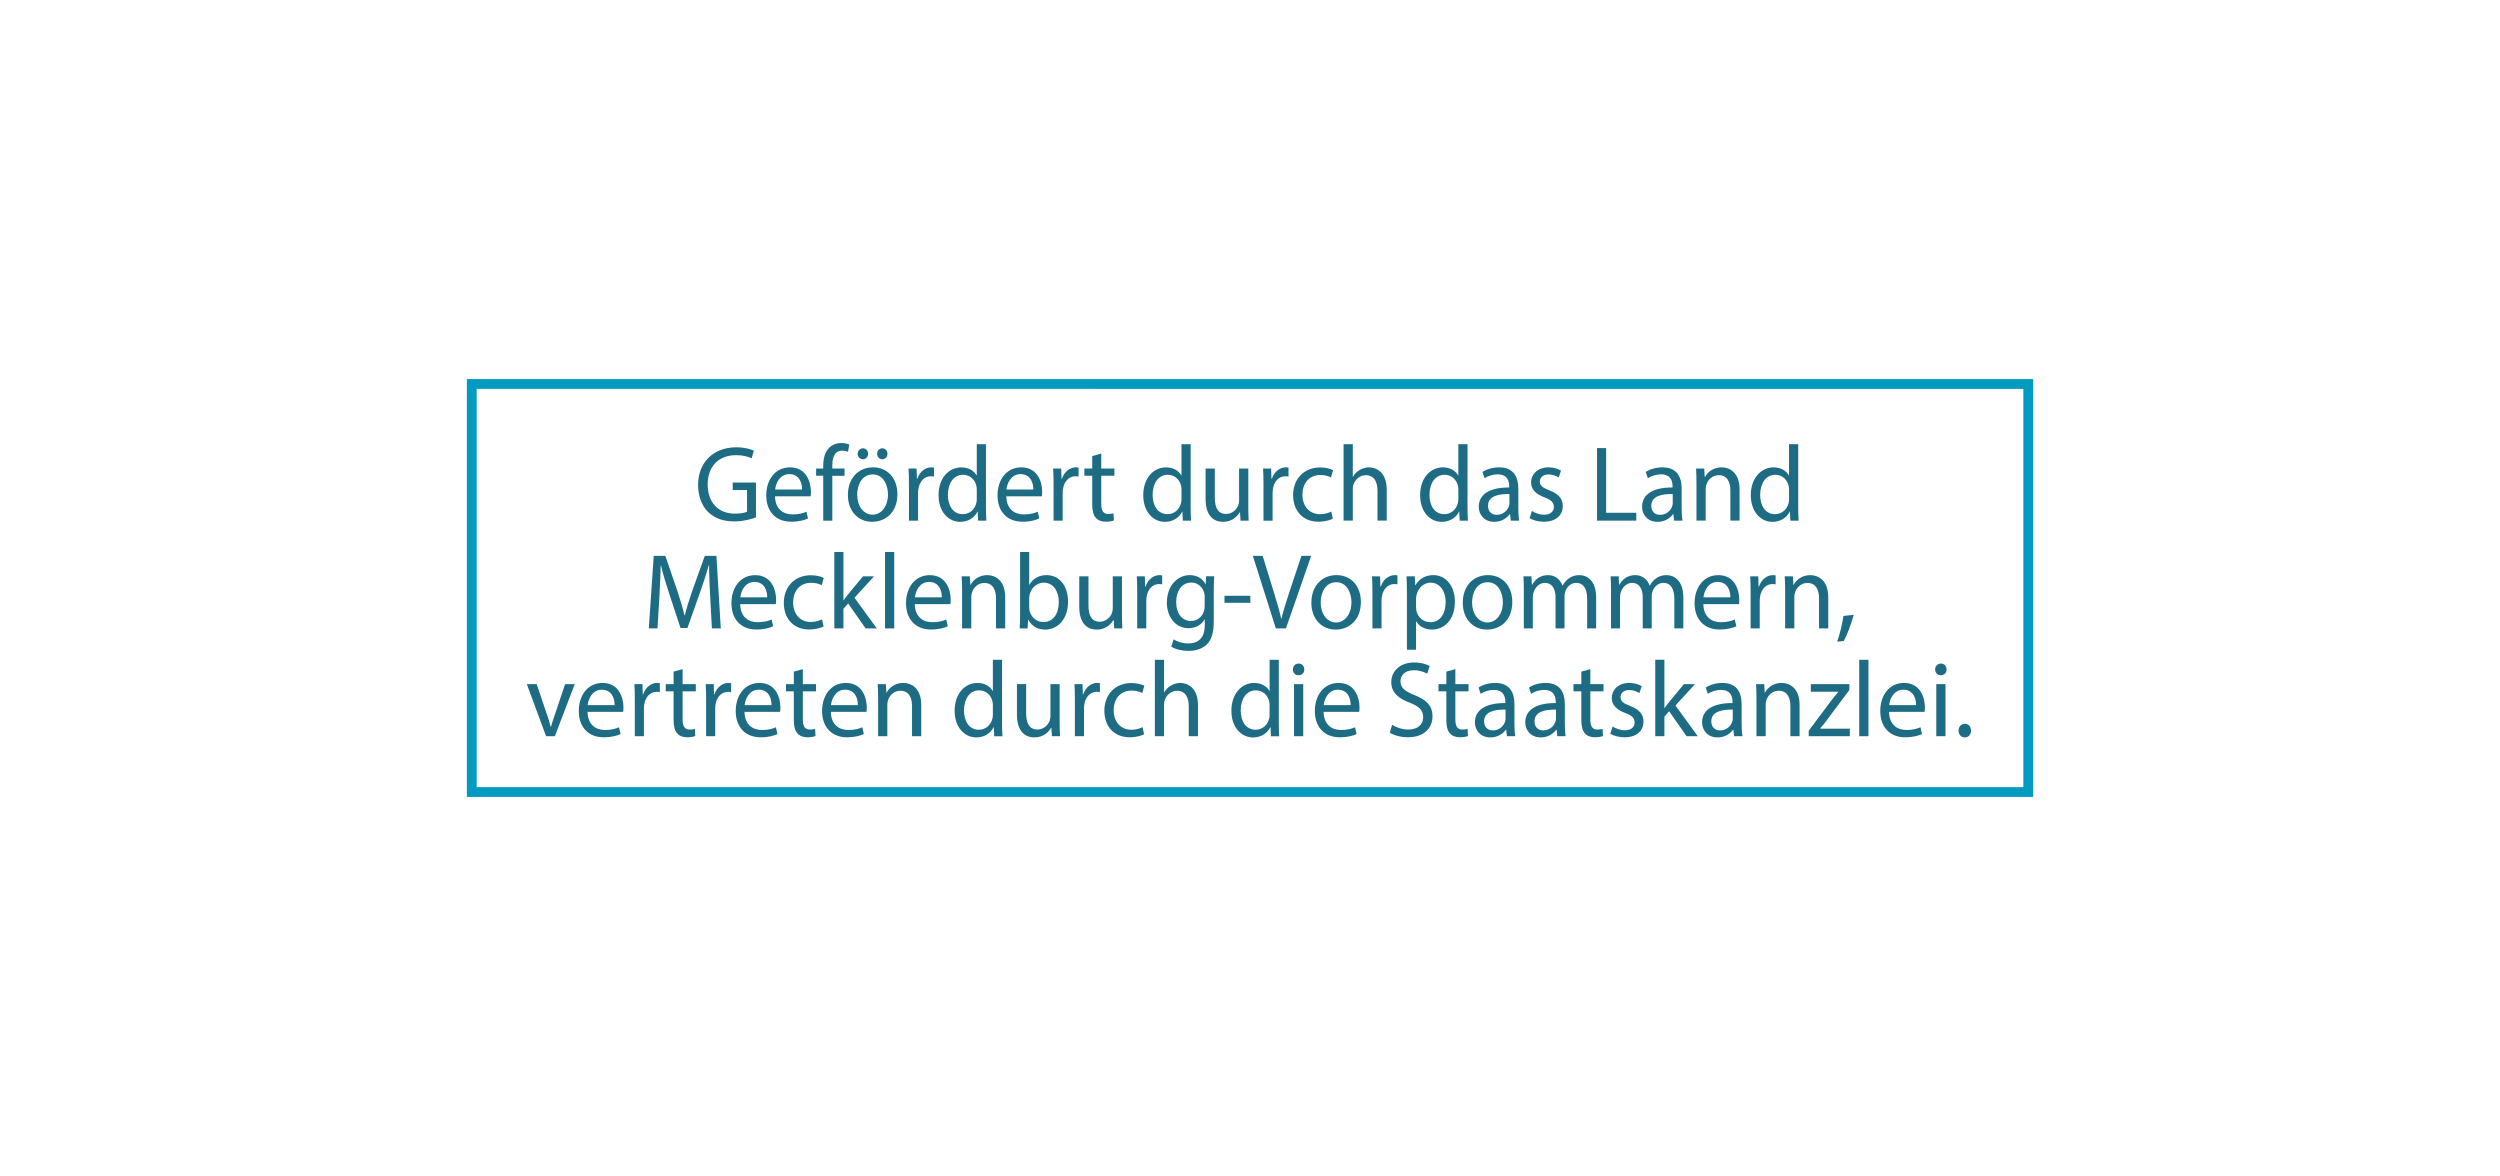 <?xml version="1.0" encoding="UTF-8"?>
<!-- Generator: Adobe Illustrator 16.0.4, SVG Export Plug-In . SVG Version: 6.00 Build 0)  -->
<svg xmlns="http://www.w3.org/2000/svg" xmlns:xlink="http://www.w3.org/1999/xlink" version="1.1" id="Ebene_1" x="0px" y="0px" width="127.565px" height="60.006px" viewBox="0 0 127.565 60.006" xml:space="preserve">
<g>
	<path fill="#009BC1" d="M103.743,40.664H23.822v-21.32h79.921V40.664z M24.322,40.164h78.921v-20.32H24.322V40.164z"></path>
</g>
<g>
	<g>
		<path fill="#1D6C84" d="M38.573,26.401c-0.208,0.077-0.62,0.204-1.105,0.204c-0.545,0-0.993-0.143-1.346-0.489    c-0.31-0.308-0.502-0.802-0.502-1.379c0.005-1.104,0.742-1.912,1.949-1.912c0.417,0,0.742,0.093,0.897,0.17l-0.112,0.39    c-0.192-0.088-0.433-0.159-0.796-0.159c-0.876,0-1.447,0.561-1.447,1.489c0,0.939,0.55,1.494,1.389,1.494    c0.304,0,0.513-0.044,0.619-0.099v-1.104h-0.731v-0.384h1.186V26.401z"></path>
	</g>
	<g>
		<path fill="#1D6C84" d="M39.547,25.325c0.011,0.653,0.417,0.923,0.887,0.923c0.336,0,0.54-0.061,0.716-0.138l0.08,0.346    c-0.166,0.077-0.449,0.165-0.86,0.165c-0.796,0-1.271-0.538-1.271-1.34c0-0.802,0.459-1.434,1.212-1.434    c0.844,0,1.068,0.764,1.068,1.252c0,0.099-0.011,0.176-0.016,0.226H39.547z M40.925,24.979c0.005-0.308-0.123-0.786-0.651-0.786    c-0.476,0-0.684,0.45-0.721,0.786H40.925z"></path>
	</g>
	<g>
		<path fill="#1D6C84" d="M42.006,26.566v-2.291h-0.363v-0.368h0.363v-0.126c0-0.374,0.08-0.714,0.299-0.928    c0.176-0.176,0.412-0.247,0.63-0.247c0.166,0,0.31,0.039,0.4,0.077l-0.064,0.374c-0.069-0.033-0.166-0.06-0.299-0.06    c-0.401,0-0.502,0.362-0.502,0.769v0.143h0.625v0.368h-0.625v2.291H42.006z"></path>
	</g>
	<g>
		<path fill="#1D6C84" d="M45.791,25.214c0,0.983-0.662,1.412-1.287,1.412c-0.7,0-1.239-0.527-1.239-1.368    c0-0.89,0.566-1.412,1.282-1.412C45.289,23.847,45.791,24.402,45.791,25.214z M43.74,25.242c0,0.582,0.326,1.021,0.785,1.021    c0.449,0,0.785-0.434,0.785-1.033c0-0.45-0.219-1.021-0.774-1.021C43.98,24.209,43.74,24.737,43.74,25.242z M43.762,23.155    c0-0.154,0.123-0.28,0.272-0.28c0.149,0,0.262,0.121,0.262,0.28c0,0.148-0.107,0.28-0.262,0.28    C43.874,23.435,43.762,23.303,43.762,23.155z M44.755,23.155c0-0.154,0.118-0.28,0.267-0.28s0.262,0.121,0.262,0.28    c0,0.148-0.107,0.28-0.262,0.28C44.862,23.435,44.755,23.303,44.755,23.155z"></path>
	</g>
	<g>
		<path fill="#1D6C84" d="M46.38,24.737c0-0.313-0.005-0.583-0.021-0.83h0.411l0.016,0.522h0.021    c0.118-0.357,0.401-0.583,0.716-0.583c0.053,0,0.091,0.005,0.134,0.017v0.456c-0.048-0.011-0.096-0.017-0.161-0.017    c-0.331,0-0.566,0.258-0.63,0.621c-0.011,0.066-0.021,0.143-0.021,0.226v1.417H46.38V24.737z"></path>
	</g>
	<g>
		<path fill="#1D6C84" d="M50.31,22.666v3.214c0,0.236,0.005,0.505,0.021,0.687h-0.422l-0.021-0.461h-0.011    c-0.144,0.296-0.459,0.522-0.881,0.522c-0.625,0-1.105-0.544-1.105-1.352c-0.005-0.884,0.528-1.428,1.159-1.428    c0.395,0,0.662,0.192,0.78,0.407h0.011v-1.588H50.31z M49.84,24.989c0-0.06-0.005-0.143-0.021-0.203    c-0.069-0.308-0.326-0.56-0.678-0.56c-0.486,0-0.774,0.439-0.774,1.027c0,0.539,0.256,0.983,0.764,0.983    c0.315,0,0.604-0.214,0.689-0.577c0.016-0.066,0.021-0.132,0.021-0.209V24.989z"></path>
	</g>
	<g>
		<path fill="#1D6C84" d="M51.348,25.325c0.011,0.653,0.417,0.923,0.887,0.923c0.336,0,0.54-0.061,0.716-0.138l0.08,0.346    c-0.166,0.077-0.449,0.165-0.86,0.165c-0.796,0-1.271-0.538-1.271-1.34c0-0.802,0.459-1.434,1.212-1.434    c0.844,0,1.068,0.764,1.068,1.252c0,0.099-0.011,0.176-0.016,0.226H51.348z M52.726,24.979c0.005-0.308-0.123-0.786-0.651-0.786    c-0.476,0-0.684,0.45-0.721,0.786H52.726z"></path>
	</g>
	<g>
		<path fill="#1D6C84" d="M53.759,24.737c0-0.313-0.005-0.583-0.021-0.83h0.411l0.016,0.522h0.021    c0.118-0.357,0.401-0.583,0.716-0.583c0.053,0,0.091,0.005,0.133,0.017v0.456c-0.048-0.011-0.096-0.017-0.16-0.017    c-0.331,0-0.566,0.258-0.63,0.621c-0.011,0.066-0.021,0.143-0.021,0.226v1.417h-0.465V24.737z"></path>
	</g>
	<g>
		<path fill="#1D6C84" d="M56.192,23.144v0.764h0.673v0.368h-0.673v1.434c0,0.33,0.091,0.516,0.353,0.516    c0.123,0,0.213-0.016,0.272-0.033l0.021,0.363c-0.091,0.038-0.235,0.065-0.417,0.065c-0.219,0-0.395-0.071-0.507-0.203    c-0.133-0.143-0.182-0.379-0.182-0.692v-1.45h-0.4v-0.368h0.4V23.27L56.192,23.144z"></path>
	</g>
	<g>
		<path fill="#1D6C84" d="M60.755,22.666v3.214c0,0.236,0.005,0.505,0.021,0.687h-0.422l-0.021-0.461h-0.011    c-0.144,0.296-0.459,0.522-0.881,0.522c-0.625,0-1.105-0.544-1.105-1.352c-0.005-0.884,0.528-1.428,1.159-1.428    c0.395,0,0.662,0.192,0.78,0.407h0.011v-1.588H60.755z M60.286,24.989c0-0.06-0.005-0.143-0.021-0.203    c-0.069-0.308-0.326-0.56-0.678-0.56c-0.486,0-0.774,0.439-0.774,1.027c0,0.539,0.256,0.983,0.764,0.983    c0.315,0,0.604-0.214,0.689-0.577c0.016-0.066,0.021-0.132,0.021-0.209V24.989z"></path>
	</g>
	<g>
		<path fill="#1D6C84" d="M63.695,25.841c0,0.275,0.005,0.516,0.021,0.725H63.3l-0.027-0.434h-0.011    c-0.123,0.214-0.395,0.495-0.854,0.495c-0.406,0-0.892-0.231-0.892-1.165v-1.555h0.47v1.472c0,0.505,0.149,0.846,0.577,0.846    c0.315,0,0.534-0.225,0.62-0.439c0.027-0.071,0.043-0.159,0.043-0.247v-1.631h0.47V25.841z"></path>
	</g>
	<g>
		<path fill="#1D6C84" d="M64.471,24.737c0-0.313-0.005-0.583-0.021-0.83h0.411l0.016,0.522h0.021    c0.118-0.357,0.401-0.583,0.716-0.583c0.053,0,0.091,0.005,0.134,0.017v0.456c-0.048-0.011-0.096-0.017-0.161-0.017    c-0.331,0-0.566,0.258-0.63,0.621c-0.011,0.066-0.021,0.143-0.021,0.226v1.417h-0.465V24.737z"></path>
	</g>
	<g>
		<path fill="#1D6C84" d="M68.011,26.467c-0.123,0.065-0.396,0.153-0.742,0.153c-0.78,0-1.287-0.543-1.287-1.356    c0-0.818,0.544-1.412,1.388-1.412c0.278,0,0.523,0.072,0.652,0.138l-0.107,0.374c-0.112-0.066-0.289-0.126-0.545-0.126    c-0.593,0-0.913,0.45-0.913,1.005c0,0.615,0.385,0.994,0.897,0.994c0.267,0,0.443-0.071,0.577-0.132L68.011,26.467z"></path>
	</g>
	<g>
		<path fill="#1D6C84" d="M68.558,22.666h0.47v1.659h0.011c0.075-0.137,0.192-0.258,0.336-0.341c0.139-0.082,0.304-0.137,0.48-0.137    c0.347,0,0.903,0.22,0.903,1.137v1.582h-0.47v-1.527c0-0.428-0.155-0.791-0.598-0.791c-0.304,0-0.544,0.22-0.63,0.483    c-0.027,0.066-0.032,0.138-0.032,0.231v1.604h-0.47V22.666z"></path>
	</g>
	<g>
		<path fill="#1D6C84" d="M74.882,22.666v3.214c0,0.236,0.005,0.505,0.021,0.687h-0.422l-0.021-0.461h-0.011    c-0.144,0.296-0.459,0.522-0.881,0.522c-0.625,0-1.105-0.544-1.105-1.352c-0.005-0.884,0.528-1.428,1.159-1.428    c0.395,0,0.662,0.192,0.78,0.407h0.011v-1.588H74.882z M74.412,24.989c0-0.06-0.005-0.143-0.021-0.203    c-0.069-0.308-0.326-0.56-0.678-0.56c-0.486,0-0.774,0.439-0.774,1.027c0,0.539,0.256,0.983,0.764,0.983    c0.315,0,0.604-0.214,0.689-0.577c0.016-0.066,0.021-0.132,0.021-0.209V24.989z"></path>
	</g>
	<g>
		<path fill="#1D6C84" d="M77.09,26.566l-0.038-0.335h-0.016c-0.144,0.208-0.422,0.396-0.79,0.396c-0.523,0-0.791-0.379-0.791-0.764    c0-0.643,0.555-0.994,1.554-0.989v-0.055c0-0.22-0.059-0.615-0.587-0.615c-0.241,0-0.492,0.077-0.673,0.198l-0.106-0.319    c0.213-0.143,0.523-0.236,0.849-0.236c0.79,0,0.982,0.555,0.982,1.088v0.994c0,0.231,0.011,0.456,0.043,0.637H77.09z     M77.021,25.209c-0.513-0.011-1.095,0.083-1.095,0.599c0,0.313,0.203,0.461,0.443,0.461c0.336,0,0.55-0.22,0.625-0.445    c0.016-0.049,0.026-0.104,0.026-0.154V25.209z"></path>
	</g>
	<g>
		<path fill="#1D6C84" d="M78.166,26.072c0.139,0.093,0.385,0.192,0.62,0.192c0.342,0,0.502-0.176,0.502-0.396    c0-0.23-0.133-0.357-0.48-0.489c-0.465-0.17-0.684-0.434-0.684-0.752c0-0.429,0.336-0.78,0.892-0.78    c0.262,0,0.492,0.077,0.636,0.165l-0.118,0.352c-0.102-0.066-0.288-0.154-0.529-0.154c-0.277,0-0.433,0.165-0.433,0.362    c0,0.22,0.155,0.319,0.492,0.451c0.448,0.176,0.678,0.406,0.678,0.802c0,0.467-0.353,0.796-0.967,0.796    c-0.283,0-0.545-0.071-0.726-0.181L78.166,26.072z"></path>
	</g>
	<g>
		<path fill="#1D6C84" d="M81.49,22.864h0.465v3.301h1.538v0.401H81.49V22.864z"></path>
	</g>
	<g>
		<path fill="#1D6C84" d="M85.423,26.566l-0.038-0.335H85.37c-0.144,0.208-0.422,0.396-0.79,0.396c-0.523,0-0.791-0.379-0.791-0.764    c0-0.643,0.555-0.994,1.554-0.989v-0.055c0-0.22-0.059-0.615-0.587-0.615c-0.241,0-0.492,0.077-0.673,0.198l-0.106-0.319    c0.213-0.143,0.523-0.236,0.849-0.236c0.79,0,0.982,0.555,0.982,1.088v0.994c0,0.231,0.011,0.456,0.043,0.637H85.423z     M85.354,25.209c-0.513-0.011-1.095,0.083-1.095,0.599c0,0.313,0.203,0.461,0.443,0.461c0.336,0,0.55-0.22,0.625-0.445    c0.016-0.049,0.026-0.104,0.026-0.154V25.209z"></path>
	</g>
	<g>
		<path fill="#1D6C84" d="M86.563,24.627c0-0.275-0.005-0.5-0.021-0.72h0.417l0.027,0.439h0.01c0.128-0.252,0.427-0.5,0.854-0.5    c0.358,0,0.914,0.22,0.914,1.132v1.587h-0.47v-1.533c0-0.428-0.155-0.786-0.598-0.786c-0.31,0-0.55,0.226-0.63,0.495    c-0.021,0.061-0.032,0.143-0.032,0.225v1.599h-0.47V24.627z"></path>
	</g>
	<g>
		<path fill="#1D6C84" d="M91.756,22.666v3.214c0,0.236,0.005,0.505,0.021,0.687h-0.422l-0.021-0.461h-0.011    c-0.144,0.296-0.459,0.522-0.881,0.522c-0.625,0-1.105-0.544-1.105-1.352c-0.005-0.884,0.528-1.428,1.159-1.428    c0.395,0,0.662,0.192,0.78,0.407h0.011v-1.588H91.756z M91.287,24.989c0-0.06-0.005-0.143-0.021-0.203    c-0.069-0.308-0.326-0.56-0.678-0.56c-0.486,0-0.774,0.439-0.774,1.027c0,0.539,0.256,0.983,0.764,0.983    c0.315,0,0.604-0.214,0.689-0.577c0.016-0.066,0.021-0.132,0.021-0.209V24.989z"></path>
	</g>
</g>
<g>
	<g>
		<path fill="#1D6C84" d="M36.237,30.44c-0.027-0.517-0.059-1.137-0.054-1.599h-0.016c-0.123,0.434-0.272,0.896-0.454,1.406    l-0.636,1.796h-0.353l-0.582-1.763c-0.171-0.522-0.315-1-0.417-1.439h-0.011c-0.011,0.461-0.037,1.082-0.069,1.637l-0.096,1.587    h-0.443l0.251-3.702h0.593l0.614,1.791c0.15,0.456,0.272,0.862,0.363,1.247h0.016c0.091-0.374,0.219-0.78,0.379-1.247l0.641-1.791    h0.593l0.224,3.702h-0.454L36.237,30.44z"></path>
	</g>
	<g>
		<path fill="#1D6C84" d="M37.77,30.825c0.011,0.653,0.417,0.923,0.887,0.923c0.336,0,0.54-0.061,0.716-0.138l0.08,0.346    c-0.166,0.077-0.449,0.165-0.86,0.165c-0.796,0-1.271-0.538-1.271-1.34c0-0.802,0.459-1.434,1.212-1.434    c0.844,0,1.068,0.764,1.068,1.252c0,0.099-0.011,0.176-0.016,0.226H37.77z M39.148,30.479c0.005-0.308-0.123-0.786-0.651-0.786    c-0.476,0-0.684,0.45-0.721,0.786H39.148z"></path>
	</g>
	<g>
		<path fill="#1D6C84" d="M42.024,31.967c-0.123,0.065-0.395,0.153-0.742,0.153c-0.78,0-1.287-0.543-1.287-1.356    c0-0.818,0.544-1.412,1.388-1.412c0.278,0,0.523,0.072,0.652,0.138l-0.107,0.374c-0.112-0.066-0.289-0.126-0.545-0.126    c-0.593,0-0.913,0.45-0.913,1.005c0,0.615,0.385,0.994,0.897,0.994c0.267,0,0.443-0.071,0.577-0.132L42.024,31.967z"></path>
	</g>
	<g>
		<path fill="#1D6C84" d="M43.036,30.626h0.011c0.064-0.093,0.155-0.208,0.229-0.302l0.758-0.917h0.566L43.602,30.5l1.138,1.565    h-0.571l-0.892-1.274l-0.24,0.274v1h-0.465v-3.9h0.465V30.626z"></path>
	</g>
	<g>
		<path fill="#1D6C84" d="M45.159,28.166h0.47v3.9h-0.47V28.166z"></path>
	</g>
	<g>
		<path fill="#1D6C84" d="M46.679,30.825c0.011,0.653,0.417,0.923,0.887,0.923c0.336,0,0.54-0.061,0.716-0.138l0.08,0.346    c-0.166,0.077-0.449,0.165-0.86,0.165c-0.796,0-1.271-0.538-1.271-1.34c0-0.802,0.459-1.434,1.212-1.434    c0.844,0,1.068,0.764,1.068,1.252c0,0.099-0.011,0.176-0.016,0.226H46.679z M48.057,30.479c0.005-0.308-0.123-0.786-0.651-0.786    c-0.476,0-0.684,0.45-0.721,0.786H48.057z"></path>
	</g>
	<g>
		<path fill="#1D6C84" d="M49.09,30.127c0-0.275-0.005-0.5-0.021-0.72h0.417l0.027,0.439h0.01c0.128-0.252,0.427-0.5,0.854-0.5    c0.358,0,0.914,0.22,0.914,1.132v1.587h-0.47v-1.533c0-0.428-0.155-0.786-0.598-0.786c-0.31,0-0.55,0.226-0.63,0.495    c-0.021,0.061-0.032,0.143-0.032,0.225v1.599h-0.47V30.127z"></path>
	</g>
	<g>
		<path fill="#1D6C84" d="M52.03,32.066c0.011-0.181,0.021-0.45,0.021-0.687v-3.214h0.465v1.67h0.011    c0.166-0.296,0.464-0.489,0.881-0.489c0.641,0,1.095,0.549,1.089,1.357c0,0.95-0.582,1.423-1.159,1.423    c-0.374,0-0.673-0.148-0.865-0.5h-0.016l-0.021,0.439H52.03z M52.516,31c0,0.06,0.011,0.121,0.021,0.176    c0.091,0.335,0.363,0.565,0.705,0.565c0.492,0,0.785-0.412,0.785-1.021c0-0.533-0.267-0.989-0.769-0.989    c-0.32,0-0.619,0.225-0.715,0.593c-0.011,0.055-0.027,0.121-0.027,0.198V31z"></path>
	</g>
	<g>
		<path fill="#1D6C84" d="M57.25,31.341c0,0.275,0.005,0.516,0.021,0.725h-0.417l-0.027-0.434h-0.011    c-0.123,0.214-0.395,0.495-0.854,0.495c-0.406,0-0.892-0.231-0.892-1.165v-1.555h0.47v1.472c0,0.505,0.149,0.846,0.577,0.846    c0.315,0,0.534-0.225,0.62-0.439c0.027-0.071,0.043-0.159,0.043-0.247v-1.631h0.47V31.341z"></path>
	</g>
	<g>
		<path fill="#1D6C84" d="M58.026,30.237c0-0.313-0.005-0.583-0.021-0.83h0.411l0.016,0.522h0.021    c0.118-0.357,0.401-0.583,0.716-0.583c0.053,0,0.091,0.005,0.133,0.017v0.456c-0.048-0.011-0.096-0.017-0.16-0.017    c-0.331,0-0.566,0.258-0.63,0.621c-0.011,0.066-0.021,0.143-0.021,0.226v1.417h-0.465V30.237z"></path>
	</g>
	<g>
		<path fill="#1D6C84" d="M61.955,29.407c-0.011,0.192-0.021,0.407-0.021,0.73v1.543c0,0.61-0.118,0.983-0.369,1.214    c-0.251,0.242-0.614,0.318-0.94,0.318c-0.31,0-0.651-0.077-0.86-0.22l0.118-0.368c0.171,0.109,0.438,0.208,0.758,0.208    c0.48,0,0.833-0.258,0.833-0.928V31.61h-0.011c-0.144,0.247-0.422,0.445-0.822,0.445c-0.641,0-1.1-0.561-1.1-1.297    c0-0.9,0.571-1.412,1.164-1.412c0.449,0,0.694,0.242,0.807,0.461h0.01l0.021-0.401H61.955z M61.469,30.457    c0-0.083-0.005-0.154-0.027-0.22c-0.085-0.28-0.315-0.511-0.657-0.511c-0.449,0-0.769,0.39-0.769,1.005    c0,0.522,0.256,0.956,0.764,0.956c0.289,0,0.55-0.187,0.651-0.495c0.027-0.083,0.038-0.176,0.038-0.258V30.457z"></path>
	</g>
	<g>
		<path fill="#1D6C84" d="M63.8,30.401v0.357h-1.319v-0.357H63.8z"></path>
	</g>
	<g>
		<path fill="#1D6C84" d="M65.102,32.066l-1.175-3.702h0.502l0.561,1.823c0.155,0.5,0.289,0.951,0.385,1.385h0.011    c0.102-0.429,0.251-0.896,0.411-1.379l0.609-1.829h0.497l-1.287,3.702H65.102z"></path>
	</g>
	<g>
		<path fill="#1D6C84" d="M69.44,30.714c0,0.983-0.662,1.412-1.287,1.412c-0.7,0-1.239-0.527-1.239-1.368    c0-0.89,0.566-1.412,1.282-1.412C68.938,29.347,69.44,29.902,69.44,30.714z M67.39,30.742c0,0.582,0.326,1.021,0.785,1.021    c0.449,0,0.785-0.434,0.785-1.033c0-0.45-0.219-1.021-0.774-1.021C67.63,29.709,67.39,30.237,67.39,30.742z"></path>
	</g>
	<g>
		<path fill="#1D6C84" d="M70.03,30.237c0-0.313-0.005-0.583-0.021-0.83h0.411l0.016,0.522h0.021    c0.118-0.357,0.401-0.583,0.716-0.583c0.053,0,0.091,0.005,0.134,0.017v0.456c-0.048-0.011-0.096-0.017-0.161-0.017    c-0.331,0-0.566,0.258-0.63,0.621c-0.011,0.066-0.021,0.143-0.021,0.226v1.417H70.03V30.237z"></path>
	</g>
	<g>
		<path fill="#1D6C84" d="M71.791,30.275c0-0.34-0.01-0.615-0.021-0.868h0.422l0.021,0.456h0.01    c0.192-0.324,0.497-0.517,0.919-0.517c0.625,0,1.095,0.544,1.095,1.352c0,0.956-0.566,1.428-1.175,1.428    c-0.342,0-0.641-0.154-0.796-0.417h-0.011v1.445h-0.465V30.275z M72.255,30.984c0,0.071,0.011,0.137,0.021,0.198    c0.085,0.335,0.368,0.566,0.705,0.566c0.497,0,0.785-0.418,0.785-1.027c0-0.533-0.272-0.989-0.769-0.989    c-0.32,0-0.619,0.236-0.71,0.599c-0.016,0.061-0.032,0.132-0.032,0.198V30.984z"></path>
	</g>
	<g>
		<path fill="#1D6C84" d="M77.166,30.714c0,0.983-0.662,1.412-1.287,1.412c-0.7,0-1.239-0.527-1.239-1.368    c0-0.89,0.566-1.412,1.282-1.412C76.664,29.347,77.166,29.902,77.166,30.714z M75.115,30.742c0,0.582,0.326,1.021,0.785,1.021    c0.449,0,0.785-0.434,0.785-1.033c0-0.45-0.219-1.021-0.774-1.021C75.355,29.709,75.115,30.237,75.115,30.742z"></path>
	</g>
	<g>
		<path fill="#1D6C84" d="M77.755,30.127c0-0.275-0.005-0.5-0.021-0.72h0.411l0.021,0.428h0.016    c0.145-0.252,0.385-0.489,0.812-0.489c0.353,0,0.62,0.22,0.731,0.533h0.011c0.08-0.148,0.182-0.264,0.289-0.346    c0.155-0.121,0.326-0.187,0.571-0.187c0.342,0,0.849,0.231,0.849,1.154v1.565h-0.459v-1.505c0-0.511-0.182-0.819-0.561-0.819    c-0.267,0-0.475,0.204-0.555,0.439c-0.021,0.066-0.038,0.154-0.038,0.242v1.643h-0.459v-1.593c0-0.423-0.181-0.731-0.539-0.731    c-0.294,0-0.507,0.242-0.582,0.483c-0.027,0.072-0.038,0.154-0.038,0.236v1.604h-0.459V30.127z"></path>
	</g>
	<g>
		<path fill="#1D6C84" d="M82.204,30.127c0-0.275-0.005-0.5-0.021-0.72h0.411l0.021,0.428h0.016    c0.145-0.252,0.385-0.489,0.812-0.489c0.353,0,0.62,0.22,0.731,0.533h0.011c0.08-0.148,0.182-0.264,0.289-0.346    c0.155-0.121,0.326-0.187,0.571-0.187c0.342,0,0.849,0.231,0.849,1.154v1.565h-0.459v-1.505c0-0.511-0.182-0.819-0.561-0.819    c-0.267,0-0.475,0.204-0.555,0.439c-0.021,0.066-0.038,0.154-0.038,0.242v1.643h-0.459v-1.593c0-0.423-0.181-0.731-0.539-0.731    c-0.294,0-0.507,0.242-0.582,0.483c-0.027,0.072-0.038,0.154-0.038,0.236v1.604h-0.459V30.127z"></path>
	</g>
	<g>
		<path fill="#1D6C84" d="M86.916,30.825c0.011,0.653,0.417,0.923,0.887,0.923c0.336,0,0.54-0.061,0.716-0.138l0.08,0.346    c-0.166,0.077-0.449,0.165-0.86,0.165c-0.796,0-1.271-0.538-1.271-1.34c0-0.802,0.459-1.434,1.212-1.434    c0.844,0,1.068,0.764,1.068,1.252c0,0.099-0.011,0.176-0.016,0.226H86.916z M88.293,30.479c0.005-0.308-0.123-0.786-0.651-0.786    c-0.476,0-0.684,0.45-0.721,0.786H88.293z"></path>
	</g>
	<g>
		<path fill="#1D6C84" d="M89.327,30.237c0-0.313-0.005-0.583-0.021-0.83h0.411l0.016,0.522h0.021    c0.118-0.357,0.401-0.583,0.716-0.583c0.053,0,0.091,0.005,0.134,0.017v0.456c-0.048-0.011-0.096-0.017-0.161-0.017    c-0.331,0-0.566,0.258-0.63,0.621c-0.011,0.066-0.021,0.143-0.021,0.226v1.417h-0.465V30.237z"></path>
	</g>
	<g>
		<path fill="#1D6C84" d="M91.087,30.127c0-0.275-0.005-0.5-0.021-0.72h0.417l0.026,0.439h0.011c0.128-0.252,0.427-0.5,0.854-0.5    c0.358,0,0.914,0.22,0.914,1.132v1.587h-0.47v-1.533c0-0.428-0.155-0.786-0.598-0.786c-0.31,0-0.55,0.226-0.63,0.495    c-0.021,0.061-0.032,0.143-0.032,0.225v1.599h-0.47V30.127z"></path>
	</g>
	<g>
		<path fill="#1D6C84" d="M93.744,32.742c0.118-0.324,0.262-0.912,0.32-1.313l0.523-0.055c-0.123,0.467-0.358,1.077-0.507,1.335    L93.744,32.742z"></path>
	</g>
</g>
<g>
	<g>
		<path fill="#1D6C84" d="M27.383,34.907l0.507,1.494c0.085,0.242,0.155,0.461,0.208,0.681h0.016    c0.059-0.22,0.133-0.439,0.219-0.681l0.502-1.494h0.492l-1.015,2.659h-0.448l-0.983-2.659H27.383z"></path>
	</g>
	<g>
		<path fill="#1D6C84" d="M29.981,36.325c0.011,0.653,0.417,0.923,0.887,0.923c0.336,0,0.54-0.061,0.716-0.138l0.08,0.346    c-0.166,0.077-0.449,0.165-0.86,0.165c-0.796,0-1.271-0.538-1.271-1.34c0-0.802,0.459-1.434,1.212-1.434    c0.844,0,1.068,0.764,1.068,1.252c0,0.099-0.011,0.176-0.016,0.226H29.981z M31.359,35.979c0.005-0.308-0.123-0.786-0.651-0.786    c-0.476,0-0.684,0.45-0.721,0.786H31.359z"></path>
	</g>
	<g>
		<path fill="#1D6C84" d="M32.392,35.737c0-0.313-0.005-0.583-0.021-0.83h0.411l0.016,0.522h0.021    c0.118-0.357,0.401-0.583,0.716-0.583c0.053,0,0.091,0.005,0.134,0.017v0.456c-0.048-0.011-0.096-0.017-0.161-0.017    c-0.331,0-0.566,0.258-0.63,0.621c-0.011,0.066-0.021,0.143-0.021,0.226v1.417h-0.465V35.737z"></path>
	</g>
	<g>
		<path fill="#1D6C84" d="M34.831,34.144v0.764h0.673v0.368h-0.673v1.434c0,0.33,0.091,0.516,0.353,0.516    c0.123,0,0.213-0.016,0.272-0.033l0.021,0.363c-0.091,0.038-0.235,0.065-0.417,0.065c-0.219,0-0.395-0.071-0.507-0.203    c-0.133-0.143-0.182-0.379-0.182-0.692v-1.45h-0.4v-0.368h0.4V34.27L34.831,34.144z"></path>
	</g>
	<g>
		<path fill="#1D6C84" d="M36.03,35.737c0-0.313-0.005-0.583-0.021-0.83h0.411l0.016,0.522h0.021    c0.118-0.357,0.401-0.583,0.716-0.583c0.053,0,0.091,0.005,0.133,0.017v0.456c-0.048-0.011-0.096-0.017-0.16-0.017    c-0.331,0-0.566,0.258-0.63,0.621c-0.011,0.066-0.021,0.143-0.021,0.226v1.417H36.03V35.737z"></path>
	</g>
	<g>
		<path fill="#1D6C84" d="M37.989,36.325c0.011,0.653,0.417,0.923,0.887,0.923c0.336,0,0.54-0.061,0.716-0.138l0.08,0.346    c-0.166,0.077-0.449,0.165-0.86,0.165c-0.796,0-1.271-0.538-1.271-1.34c0-0.802,0.459-1.434,1.212-1.434    c0.844,0,1.068,0.764,1.068,1.252c0,0.099-0.011,0.176-0.016,0.226H37.989z M39.367,35.979c0.005-0.308-0.123-0.786-0.651-0.786    c-0.476,0-0.684,0.45-0.721,0.786H39.367z"></path>
	</g>
	<g>
		<path fill="#1D6C84" d="M40.966,34.144v0.764h0.673v0.368h-0.673v1.434c0,0.33,0.091,0.516,0.353,0.516    c0.123,0,0.213-0.016,0.272-0.033l0.021,0.363c-0.091,0.038-0.235,0.065-0.417,0.065c-0.219,0-0.395-0.071-0.507-0.203    c-0.133-0.143-0.182-0.379-0.182-0.692v-1.45h-0.4v-0.368h0.4V34.27L40.966,34.144z"></path>
	</g>
	<g>
		<path fill="#1D6C84" d="M42.396,36.325c0.011,0.653,0.417,0.923,0.887,0.923c0.336,0,0.54-0.061,0.716-0.138l0.08,0.346    c-0.166,0.077-0.449,0.165-0.86,0.165c-0.796,0-1.271-0.538-1.271-1.34c0-0.802,0.459-1.434,1.212-1.434    c0.844,0,1.068,0.764,1.068,1.252c0,0.099-0.011,0.176-0.016,0.226H42.396z M43.773,35.979c0.005-0.308-0.123-0.786-0.651-0.786    c-0.476,0-0.684,0.45-0.721,0.786H43.773z"></path>
	</g>
	<g>
		<path fill="#1D6C84" d="M44.806,35.627c0-0.275-0.005-0.5-0.021-0.72h0.417l0.027,0.439h0.01c0.128-0.252,0.427-0.5,0.854-0.5    c0.358,0,0.914,0.22,0.914,1.132v1.587h-0.47v-1.533c0-0.428-0.155-0.786-0.598-0.786c-0.31,0-0.55,0.226-0.63,0.495    c-0.021,0.061-0.032,0.143-0.032,0.225v1.599h-0.47V35.627z"></path>
	</g>
	<g>
		<path fill="#1D6C84" d="M51.13,33.666v3.214c0,0.236,0.005,0.505,0.021,0.687H50.73l-0.021-0.461h-0.011    c-0.144,0.296-0.459,0.522-0.881,0.522c-0.625,0-1.105-0.544-1.105-1.352c-0.005-0.884,0.528-1.428,1.159-1.428    c0.395,0,0.662,0.192,0.78,0.407h0.011v-1.588H51.13z M50.661,35.989c0-0.06-0.005-0.143-0.021-0.203    c-0.069-0.308-0.326-0.56-0.678-0.56c-0.486,0-0.774,0.439-0.774,1.027c0,0.539,0.256,0.983,0.764,0.983    c0.315,0,0.604-0.214,0.689-0.577c0.016-0.066,0.021-0.132,0.021-0.209V35.989z"></path>
	</g>
	<g>
		<path fill="#1D6C84" d="M54.07,36.841c0,0.275,0.005,0.516,0.021,0.725h-0.417l-0.027-0.434h-0.011    c-0.123,0.214-0.395,0.495-0.854,0.495c-0.406,0-0.892-0.231-0.892-1.165v-1.555h0.47v1.472c0,0.505,0.149,0.846,0.577,0.846    c0.315,0,0.534-0.225,0.62-0.439c0.027-0.071,0.043-0.159,0.043-0.247v-1.631h0.47V36.841z"></path>
	</g>
	<g>
		<path fill="#1D6C84" d="M54.847,35.737c0-0.313-0.005-0.583-0.021-0.83h0.411l0.016,0.522h0.021    c0.118-0.357,0.401-0.583,0.716-0.583c0.053,0,0.091,0.005,0.133,0.017v0.456c-0.048-0.011-0.096-0.017-0.16-0.017    c-0.331,0-0.566,0.258-0.63,0.621c-0.011,0.066-0.021,0.143-0.021,0.226v1.417h-0.465V35.737z"></path>
	</g>
	<g>
		<path fill="#1D6C84" d="M58.38,37.467c-0.123,0.065-0.395,0.153-0.742,0.153c-0.78,0-1.287-0.543-1.287-1.356    c0-0.818,0.544-1.412,1.388-1.412c0.278,0,0.523,0.072,0.652,0.138l-0.107,0.374c-0.112-0.066-0.289-0.126-0.545-0.126    c-0.593,0-0.913,0.45-0.913,1.005c0,0.615,0.385,0.994,0.897,0.994c0.267,0,0.443-0.071,0.577-0.132L58.38,37.467z"></path>
	</g>
	<g>
		<path fill="#1D6C84" d="M58.928,33.666h0.47v1.659h0.011c0.075-0.137,0.192-0.258,0.336-0.341c0.139-0.082,0.304-0.137,0.48-0.137    c0.347,0,0.903,0.22,0.903,1.137v1.582h-0.47v-1.527c0-0.428-0.155-0.791-0.598-0.791c-0.304,0-0.544,0.22-0.63,0.483    c-0.027,0.066-0.032,0.138-0.032,0.231v1.604h-0.47V33.666z"></path>
	</g>
	<g>
		<path fill="#1D6C84" d="M65.252,33.666v3.214c0,0.236,0.005,0.505,0.021,0.687h-0.422l-0.021-0.461h-0.011    c-0.144,0.296-0.459,0.522-0.881,0.522c-0.625,0-1.105-0.544-1.105-1.352c-0.005-0.884,0.528-1.428,1.159-1.428    c0.395,0,0.662,0.192,0.78,0.407h0.011v-1.588H65.252z M64.782,35.989c0-0.06-0.005-0.143-0.021-0.203    c-0.069-0.308-0.326-0.56-0.678-0.56c-0.486,0-0.774,0.439-0.774,1.027c0,0.539,0.256,0.983,0.764,0.983    c0.315,0,0.604-0.214,0.689-0.577c0.016-0.066,0.021-0.132,0.021-0.209V35.989z"></path>
	</g>
	<g>
		<path fill="#1D6C84" d="M66.552,34.16c0.005,0.165-0.112,0.296-0.299,0.296c-0.166,0-0.283-0.132-0.283-0.296    c0-0.17,0.123-0.302,0.294-0.302C66.44,33.858,66.552,33.99,66.552,34.16z M66.029,37.566v-2.659h0.47v2.659H66.029z"></path>
	</g>
	<g>
		<path fill="#1D6C84" d="M67.539,36.325c0.011,0.653,0.417,0.923,0.887,0.923c0.336,0,0.54-0.061,0.716-0.138l0.08,0.346    c-0.166,0.077-0.449,0.165-0.86,0.165c-0.796,0-1.271-0.538-1.271-1.34c0-0.802,0.459-1.434,1.212-1.434    c0.844,0,1.068,0.764,1.068,1.252c0,0.099-0.011,0.176-0.016,0.226H67.539z M68.917,35.979c0.005-0.308-0.123-0.786-0.651-0.786    c-0.476,0-0.684,0.45-0.721,0.786H68.917z"></path>
	</g>
	<g>
		<path fill="#1D6C84" d="M71.033,36.984c0.208,0.132,0.513,0.241,0.833,0.241c0.476,0,0.753-0.258,0.753-0.631    c0-0.346-0.192-0.544-0.678-0.736c-0.587-0.214-0.95-0.527-0.95-1.049c0-0.577,0.464-1.005,1.164-1.005    c0.369,0,0.635,0.088,0.796,0.181l-0.128,0.39c-0.118-0.066-0.358-0.176-0.684-0.176c-0.491,0-0.678,0.302-0.678,0.555    c0,0.346,0.219,0.517,0.716,0.714c0.608,0.242,0.918,0.544,0.918,1.088c0,0.571-0.411,1.065-1.26,1.065    c-0.347,0-0.727-0.104-0.919-0.236L71.033,36.984z"></path>
	</g>
	<g>
		<path fill="#1D6C84" d="M74.261,34.144v0.764h0.673v0.368h-0.673v1.434c0,0.33,0.091,0.516,0.353,0.516    c0.123,0,0.213-0.016,0.272-0.033l0.021,0.363c-0.091,0.038-0.235,0.065-0.417,0.065c-0.219,0-0.395-0.071-0.507-0.203    c-0.133-0.143-0.182-0.379-0.182-0.692v-1.45h-0.4v-0.368h0.4V34.27L74.261,34.144z"></path>
	</g>
	<g>
		<path fill="#1D6C84" d="M76.893,37.566l-0.038-0.335h-0.016c-0.144,0.208-0.422,0.396-0.79,0.396    c-0.523,0-0.791-0.379-0.791-0.764c0-0.643,0.555-0.994,1.554-0.989v-0.055c0-0.22-0.059-0.615-0.588-0.615    c-0.24,0-0.491,0.077-0.673,0.198l-0.106-0.319c0.213-0.143,0.523-0.236,0.849-0.236c0.79,0,0.982,0.555,0.982,1.088v0.994    c0,0.231,0.011,0.456,0.043,0.637H76.893z M76.823,36.209c-0.513-0.011-1.095,0.083-1.095,0.599c0,0.313,0.203,0.461,0.443,0.461    c0.336,0,0.55-0.22,0.625-0.445c0.016-0.049,0.027-0.104,0.027-0.154V36.209z"></path>
	</g>
	<g>
		<path fill="#1D6C84" d="M79.464,37.566l-0.038-0.335H79.41c-0.144,0.208-0.422,0.396-0.79,0.396c-0.523,0-0.791-0.379-0.791-0.764    c0-0.643,0.555-0.994,1.554-0.989v-0.055c0-0.22-0.059-0.615-0.588-0.615c-0.24,0-0.491,0.077-0.673,0.198l-0.106-0.319    c0.213-0.143,0.523-0.236,0.849-0.236c0.79,0,0.982,0.555,0.982,1.088v0.994c0,0.231,0.011,0.456,0.043,0.637H79.464z     M79.395,36.209c-0.513-0.011-1.095,0.083-1.095,0.599c0,0.313,0.203,0.461,0.443,0.461c0.336,0,0.55-0.22,0.625-0.445    c0.016-0.049,0.027-0.104,0.027-0.154V36.209z"></path>
	</g>
	<g>
		<path fill="#1D6C84" d="M81.148,34.144v0.764h0.673v0.368h-0.673v1.434c0,0.33,0.091,0.516,0.353,0.516    c0.123,0,0.213-0.016,0.272-0.033l0.021,0.363c-0.091,0.038-0.235,0.065-0.417,0.065c-0.219,0-0.395-0.071-0.507-0.203    c-0.133-0.143-0.182-0.379-0.182-0.692v-1.45h-0.4v-0.368h0.4V34.27L81.148,34.144z"></path>
	</g>
	<g>
		<path fill="#1D6C84" d="M82.284,37.072c0.139,0.093,0.385,0.192,0.62,0.192c0.342,0,0.502-0.176,0.502-0.396    c0-0.23-0.133-0.357-0.48-0.489c-0.465-0.17-0.684-0.434-0.684-0.752c0-0.429,0.336-0.78,0.892-0.78    c0.262,0,0.492,0.077,0.636,0.165l-0.118,0.352c-0.102-0.066-0.288-0.154-0.529-0.154c-0.277,0-0.433,0.165-0.433,0.362    c0,0.22,0.155,0.319,0.492,0.451c0.448,0.176,0.678,0.406,0.678,0.802c0,0.467-0.353,0.796-0.967,0.796    c-0.283,0-0.545-0.071-0.726-0.181L82.284,37.072z"></path>
	</g>
	<g>
		<path fill="#1D6C84" d="M84.926,36.126h0.011c0.064-0.093,0.155-0.208,0.229-0.302l0.758-0.917h0.566L85.492,36l1.138,1.565    h-0.571l-0.892-1.274l-0.24,0.274v1h-0.465v-3.9h0.465V36.126z"></path>
	</g>
	<g>
		<path fill="#1D6C84" d="M88.485,37.566l-0.038-0.335h-0.016c-0.144,0.208-0.422,0.396-0.79,0.396    c-0.523,0-0.791-0.379-0.791-0.764c0-0.643,0.555-0.994,1.554-0.989v-0.055c0-0.22-0.059-0.615-0.588-0.615    c-0.24,0-0.491,0.077-0.673,0.198l-0.106-0.319c0.213-0.143,0.523-0.236,0.849-0.236c0.79,0,0.982,0.555,0.982,1.088v0.994    c0,0.231,0.011,0.456,0.043,0.637H88.485z M88.416,36.209c-0.513-0.011-1.095,0.083-1.095,0.599c0,0.313,0.203,0.461,0.443,0.461    c0.336,0,0.55-0.22,0.625-0.445c0.016-0.049,0.027-0.104,0.027-0.154V36.209z"></path>
	</g>
	<g>
		<path fill="#1D6C84" d="M89.625,35.627c0-0.275-0.005-0.5-0.021-0.72h0.417l0.026,0.439h0.011c0.128-0.252,0.427-0.5,0.854-0.5    c0.358,0,0.914,0.22,0.914,1.132v1.587h-0.47v-1.533c0-0.428-0.155-0.786-0.598-0.786c-0.31,0-0.55,0.226-0.63,0.495    c-0.021,0.061-0.032,0.143-0.032,0.225v1.599h-0.47V35.627z"></path>
	</g>
	<g>
		<path fill="#1D6C84" d="M92.292,37.286l1.169-1.565c0.112-0.143,0.219-0.269,0.336-0.412v-0.011h-1.399v-0.39h1.971l-0.005,0.302    l-1.154,1.543c-0.107,0.148-0.213,0.28-0.331,0.417v0.011h1.511v0.385h-2.099V37.286z"></path>
	</g>
	<g>
		<path fill="#1D6C84" d="M94.869,33.666h0.47v3.9h-0.47V33.666z"></path>
	</g>
	<g>
		<path fill="#1D6C84" d="M96.39,36.325c0.011,0.653,0.417,0.923,0.887,0.923c0.336,0,0.54-0.061,0.716-0.138l0.08,0.346    c-0.166,0.077-0.449,0.165-0.86,0.165c-0.796,0-1.271-0.538-1.271-1.34c0-0.802,0.459-1.434,1.212-1.434    c0.844,0,1.068,0.764,1.068,1.252c0,0.099-0.011,0.176-0.016,0.226H96.39z M97.768,35.979c0.005-0.308-0.123-0.786-0.651-0.786    c-0.476,0-0.684,0.45-0.721,0.786H97.768z"></path>
	</g>
	<g>
		<path fill="#1D6C84" d="M99.324,34.16c0.005,0.165-0.112,0.296-0.299,0.296c-0.166,0-0.283-0.132-0.283-0.296    c0-0.17,0.123-0.302,0.294-0.302C99.212,33.858,99.324,33.99,99.324,34.16z M98.801,37.566v-2.659h0.47v2.659H98.801z"></path>
	</g>
	<g>
		<path fill="#1D6C84" d="M99.938,37.28c0-0.203,0.133-0.346,0.32-0.346s0.315,0.143,0.315,0.346c0,0.198-0.123,0.346-0.32,0.346    C100.065,37.626,99.938,37.478,99.938,37.28z"></path>
	</g>
</g>
</svg>
